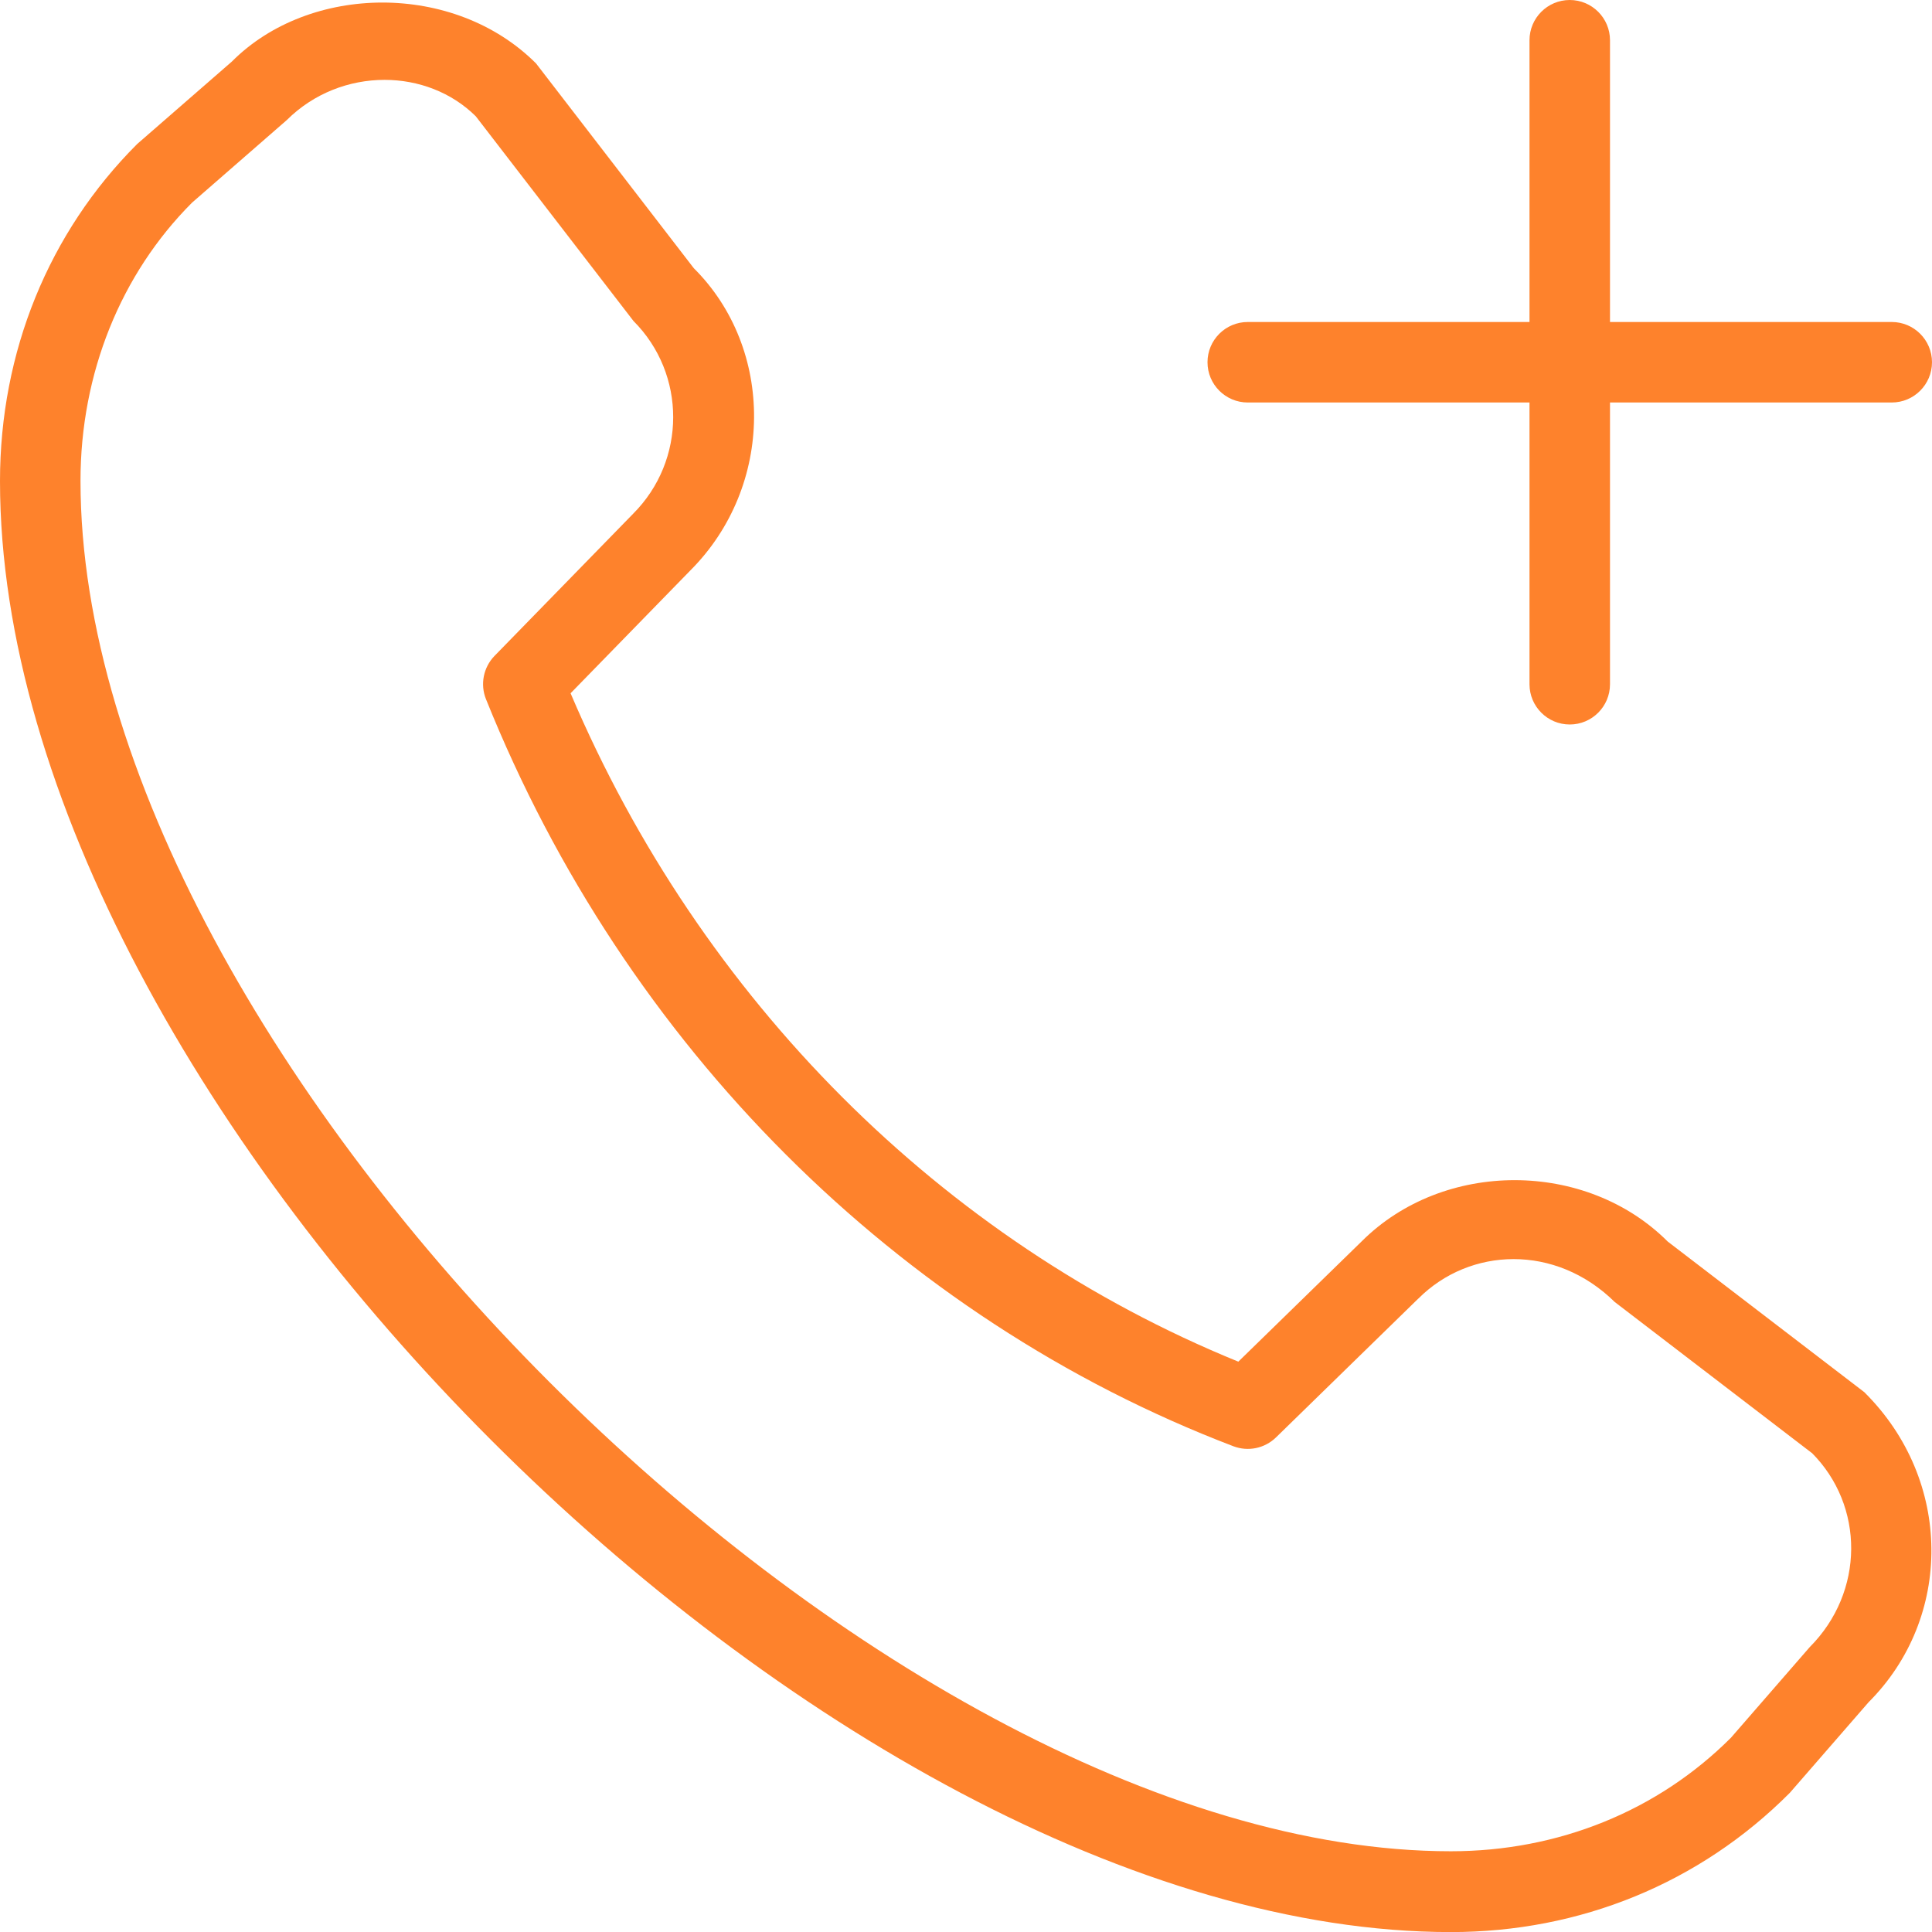 <?xml version="1.0" encoding="UTF-8"?>
<svg xmlns="http://www.w3.org/2000/svg" id="Layer_1" data-name="Layer 1" viewBox="0 0 24 24" width="512" height="512"><path d="m15,4.5c0-.276.224-.5.5-.5h3.5V.5c0-.276.224-.5.5-.5s.5.224.5.5v3.5h3.5c.276,0,.5.224.5.5s-.224.5-.5.5h-3.5v3.5c0,.276-.224.5-.5.5s-.5-.224-.5-.5v-3.5h-3.5c-.276,0-.5-.224-.5-.5Zm8.163,12.798c1.098,1.092,1.098,2.799.049,3.848l-.978,1.125c-1.12,1.125-2.607,1.73-4.211,1.73C10.275,24,0,13.725,0,5.976c0-1.603.605-3.089,1.704-4.187l1.176-1.024c.965-.97,2.764-.993,3.779.023l1.959,2.543c1.006,1,1.006,2.707-.043,3.756l-1.487,1.525c1.617,3.804,4.614,6.804,8.295,8.303l1.532-1.494c1.016-1.015,2.786-1.014,3.802.002l2.446,1.874Zm-.658.75l-2.446-1.874c-.736-.725-1.801-.682-2.439-.043,0,.001-.003.003-.005.004l-1.765,1.722c-.141.136-.345.178-.528.109-4.171-1.592-7.556-4.975-9.285-9.281-.074-.184-.032-.394.105-.536l1.722-1.766c.664-.664.664-1.736.005-2.396l-1.959-2.543c-.302-.299-.714-.452-1.133-.452-.436,0-.879.165-1.215.5l-1.176,1.025c-.885.885-1.386,2.121-1.386,3.456,0,7.16,9.864,17.024,17.023,17.024,1.336,0,2.571-.501,3.48-1.411l.978-1.125c.683-.685.683-1.757.023-2.416Z"
fill="#FE822C"
/></svg>
